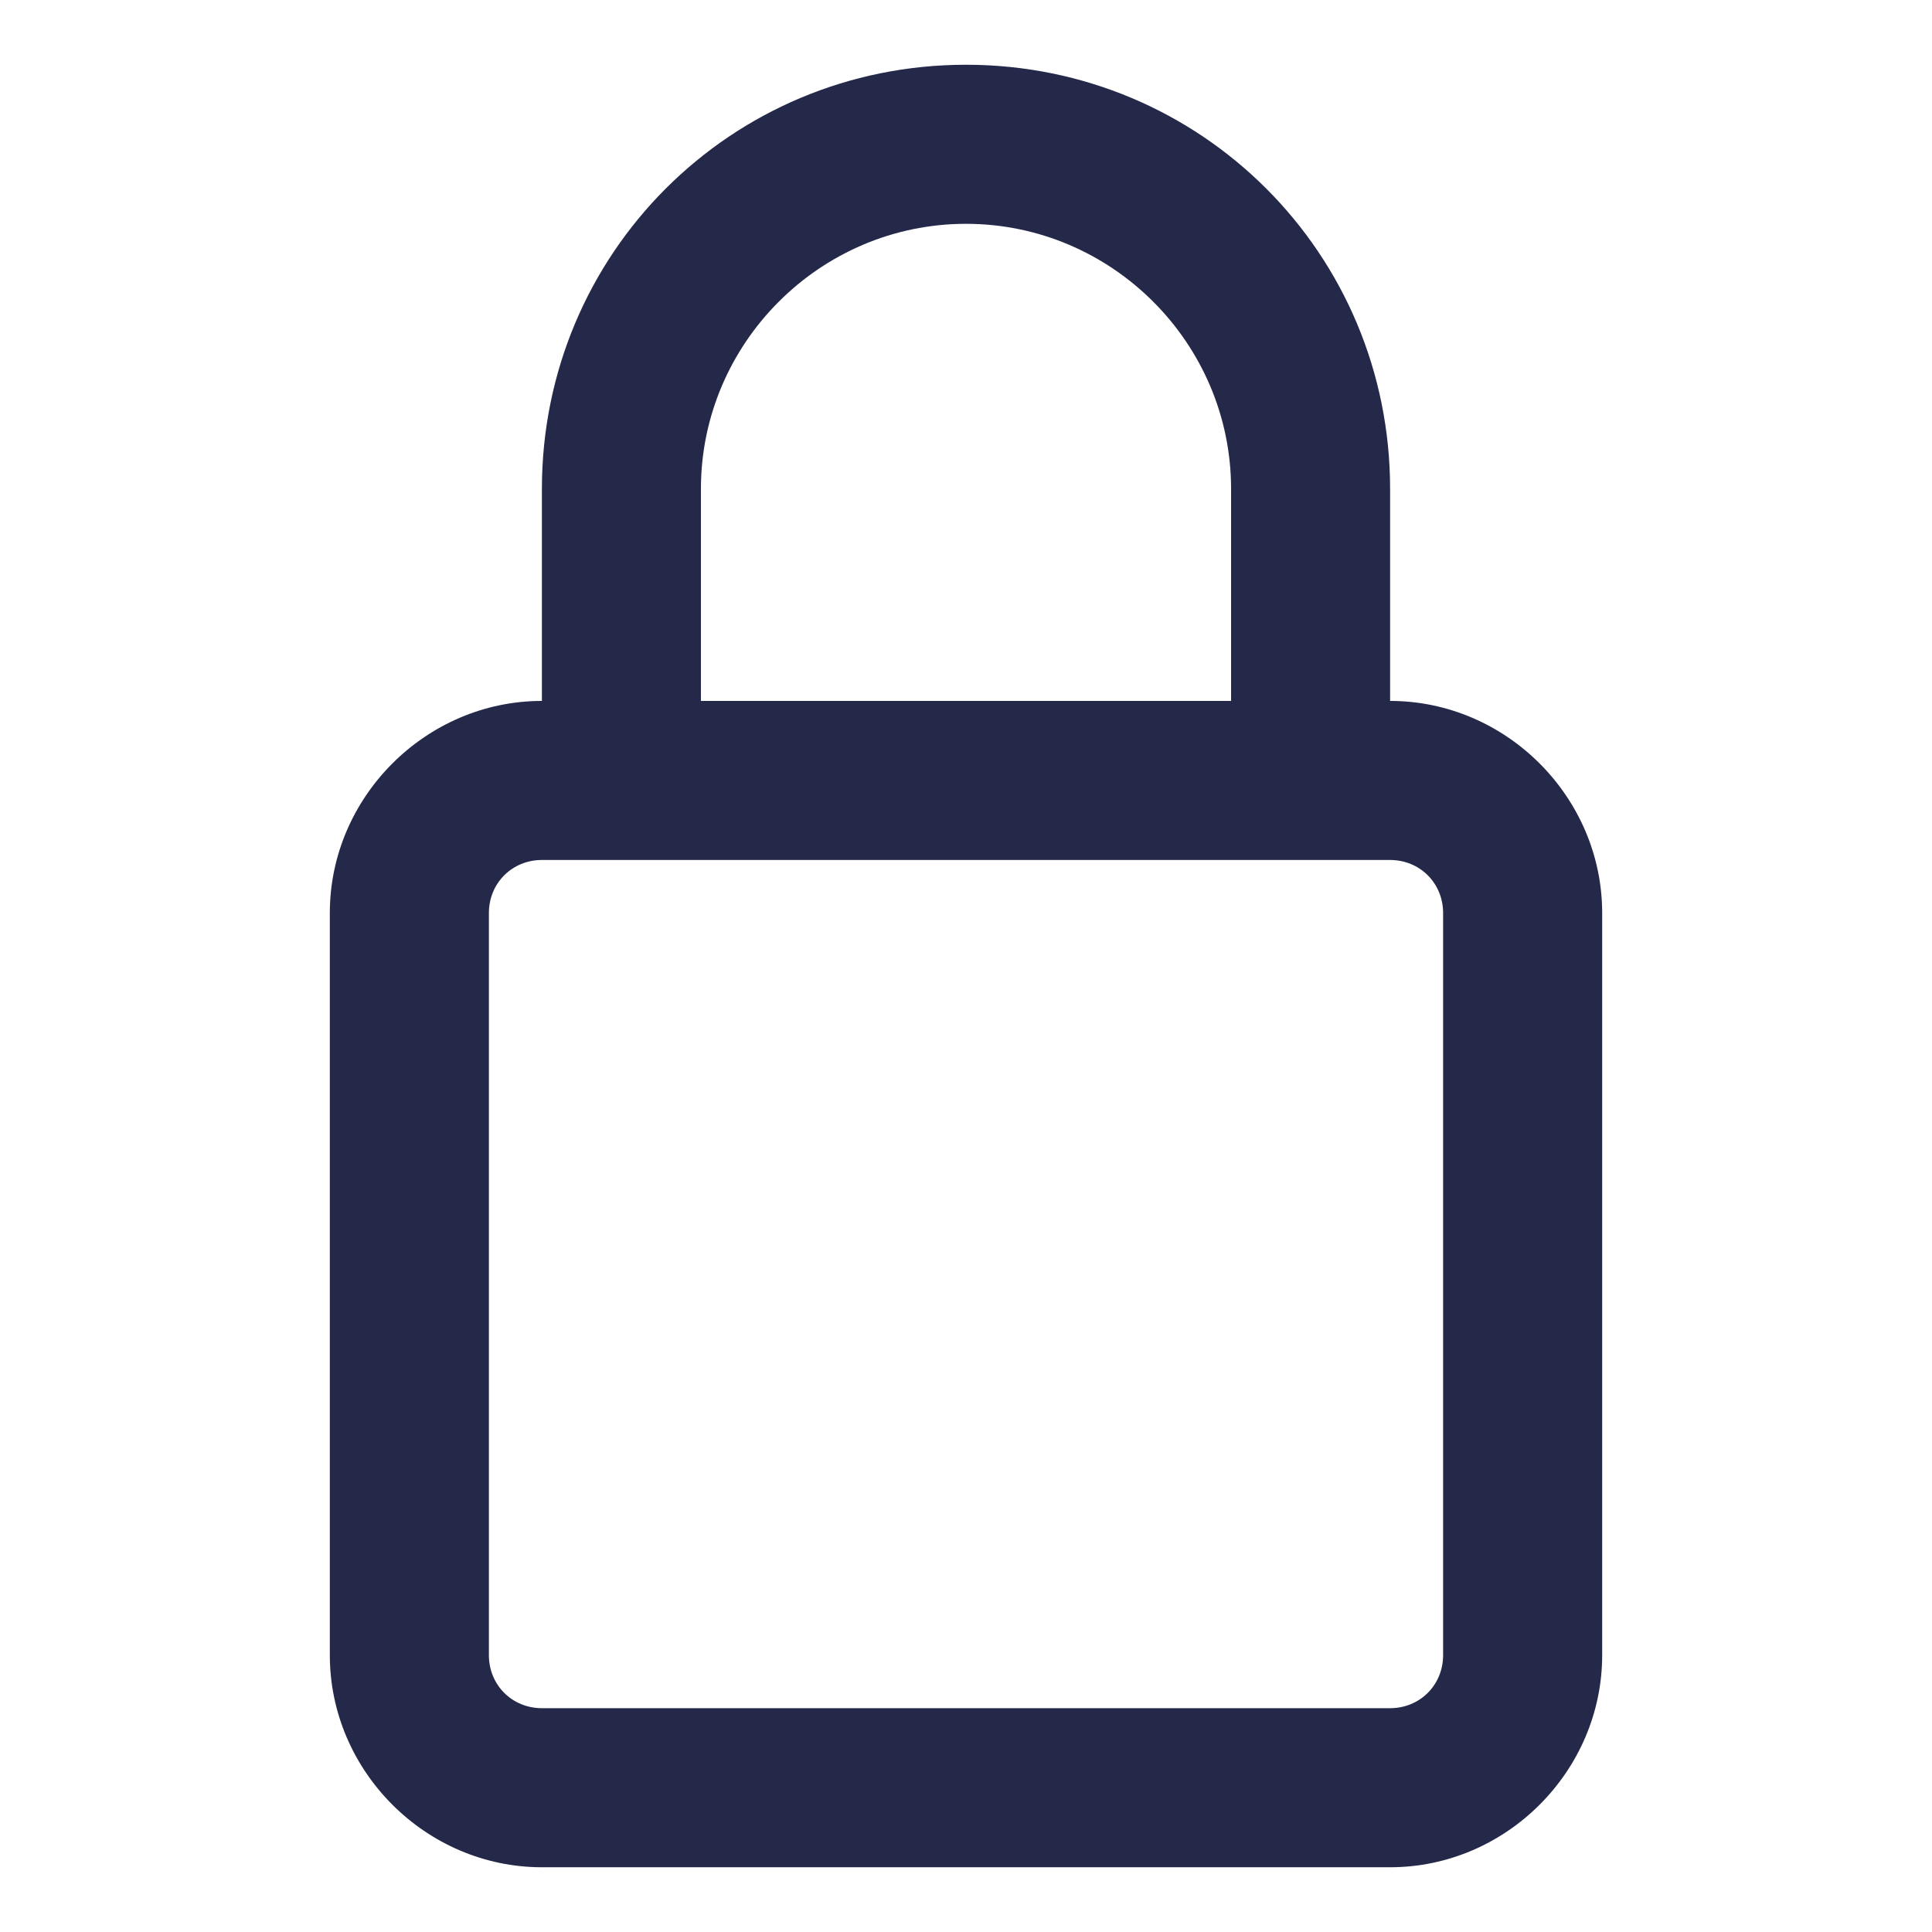 <svg width="39" height="39" viewBox="0 0 39 39" fill="none" xmlns="http://www.w3.org/2000/svg">
<path d="M14.149 9.869V14.149H24.851V9.869C24.851 6.926 22.443 4.518 19.5 4.518C16.557 4.518 14.149 6.926 14.149 9.869ZM10.939 14.149V9.869C10.939 5.12 14.751 1.307 19.5 1.307C24.249 1.307 28.061 5.12 28.061 9.869V14.149C30.402 14.149 32.342 16.089 32.342 18.43V33.412C32.342 35.753 30.402 37.693 28.061 37.693H10.939C8.598 37.693 6.658 35.753 6.658 33.412V18.43C6.658 16.089 8.598 14.149 10.939 14.149ZM10.939 17.36C10.337 17.36 9.869 17.828 9.869 18.43V33.412C9.869 34.014 10.337 34.482 10.939 34.482H28.061C28.663 34.482 29.131 34.014 29.131 33.412V18.43C29.131 17.828 28.663 17.36 28.061 17.36H10.939Z" fill="#242849"/>
</svg>
